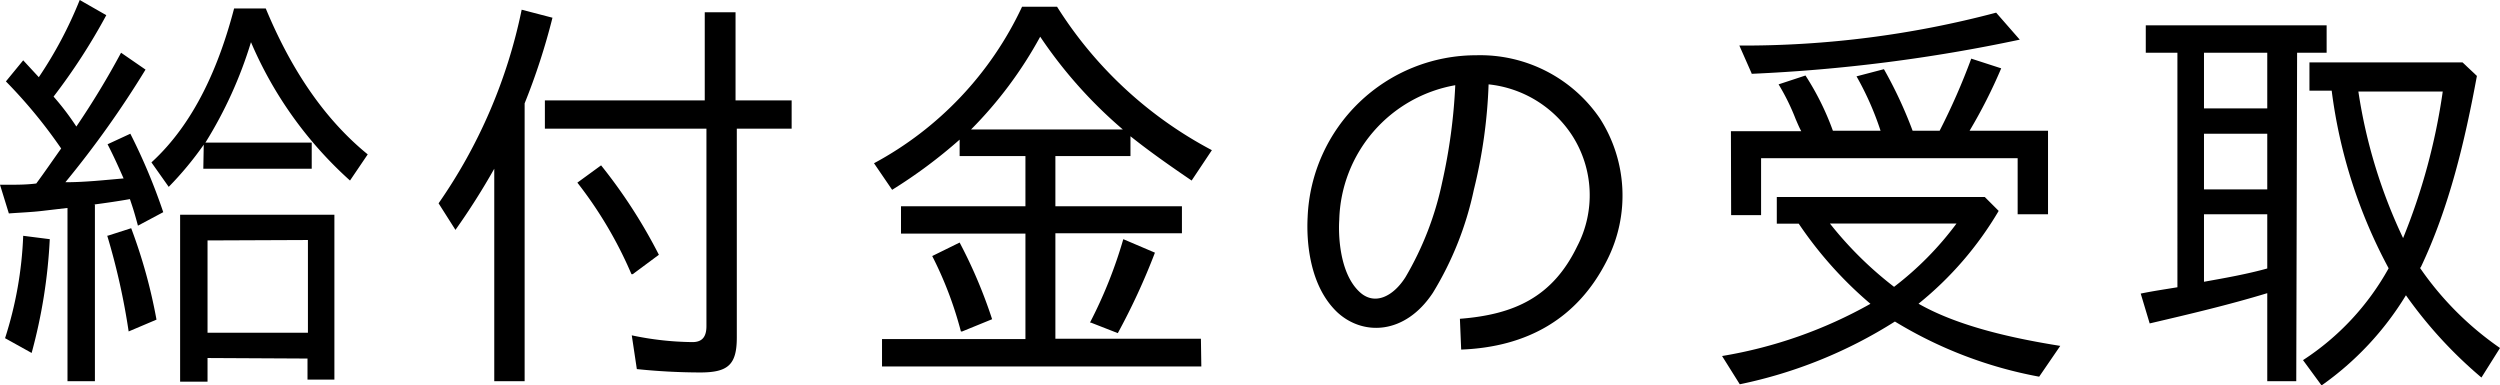 <svg xmlns="http://www.w3.org/2000/svg" viewBox="0 0 237.07 36.55"><g id="レイヤー_2" data-name="レイヤー 2"><g id="レイヤー_1-2" data-name="レイヤー 1"><path d="M5.8,14.08A47.12,47.12,0,0,0,.56,7.72l1.64-2,1.48,1.6A39.05,39.05,0,0,0,7.56,0l2.52,1.44a57.33,57.33,0,0,1-5,7.72A24.86,24.86,0,0,1,7.24,12a78,78,0,0,0,4.24-7l2.32,1.6A93.13,93.13,0,0,1,6.2,17.28c1.88,0,3.64-.2,5.52-.36h0c-.44-1-.92-2.08-1.52-3.24l2.16-1a55.64,55.64,0,0,1,3.12,7.44L13.08,21.4c-.16-.6-.36-1.32-.56-1.92l-.2-.6c-1.12.2-2.24.36-3.44.52H9V36.15H6.4V19.72L4,20c-1,.12-2.12.16-3.16.24L0,17.52H.64c.92,0,1.88,0,2.8-.12h0C4.24,16.32,5,15.2,5.8,14.08ZM2.2,22.36l2.52.32A50.1,50.1,0,0,1,3,33.47L.48,32.07h0A36.1,36.1,0,0,0,2.2,22.36Zm8,0,2.24-.72a50,50,0,0,1,2.4,8.67l-2.64,1.12h0A64.3,64.3,0,0,0,10.16,22.32Zm9.12-8.64a31.45,31.45,0,0,1-3.32,4l-1.64-2.32c4.12-3.76,6.44-9.24,7.84-14.6h3C27.36,6,30.4,11,34.87,14.64l-1.68,2.48A37.3,37.3,0,0,1,23.8,4a40,40,0,0,1-4.32,9.52H29.56V16H19.28Zm.36,20.23v2.24H17.08V20.36H31.71V36H29.16v-2Zm0-11.15v8.75h9.52V22.76Z"/><path d="M43.19,21.8l-1.6-2.52A49.51,49.51,0,0,0,49.47.92l2.92.76A62.09,62.09,0,0,1,49.75,9.8V36.15H46.87V16A66,66,0,0,1,43.19,21.8ZM69.87,32c0,2.6-.84,3.32-3.48,3.32a59.66,59.66,0,0,1-6-.32l-.48-3.2a28.87,28.87,0,0,0,5.76.64c1,0,1.32-.6,1.32-1.52V12.2H51.67V9.52H66.83V1.16h2.92V9.52h5.32V12.2h-5.2ZM54.75,17.32,57,15.68a49.41,49.41,0,0,1,5.48,8.48L60,26h-.12A38.86,38.86,0,0,0,54.75,17.32Z"/><path d="M113.92,34.75H83.64v-2.6h13.6v-10H85.44V19.56h11.8V14.8H91V13.24A47.25,47.25,0,0,1,84.6,18l-1.72-2.52A32.46,32.46,0,0,0,96.92.64h3.32a38.63,38.63,0,0,0,14.68,13.6L113,17.12c-2-1.36-4-2.76-5.8-4.2V14.8h-7.12v4.76h12v2.56h-12v10h13.8ZM88.4,24.28,91,23a46.27,46.27,0,0,1,3.08,7.27l-2.84,1.16h-.12A35.27,35.27,0,0,0,88.4,24.28ZM98.64,3.48a38.8,38.8,0,0,1-6.56,8.8h14.4A43.22,43.22,0,0,1,98.64,3.48Zm7.88,19.2,3,1.28A63.11,63.11,0,0,1,106,31.59l-2.56-1h-.08A43.3,43.3,0,0,0,106.52,22.68Z"/><path d="M149.56,23.36a10.47,10.47,0,0,0-.48-10.52A10.79,10.79,0,0,0,141.16,8a48.24,48.24,0,0,1-1.4,10,31,31,0,0,1-3.88,9.76c-2.64,4-6.64,4.11-9.08,1.84-2.64-2.52-2.92-6.72-2.8-9A16,16,0,0,1,140,5.24a13.74,13.74,0,0,1,11.72,6,13.54,13.54,0,0,1,.67,13.44c-2.79,5.55-7.59,8.23-13.83,8.47l-.12-2.92C143.6,29.83,147.24,28.16,149.56,23.36ZM138,8.08a13.31,13.31,0,0,0-11,12.76c-.08,1.08-.08,4.92,1.88,6.8,1.44,1.4,3.24.48,4.4-1.36a29.73,29.73,0,0,0,3.48-9A52.73,52.73,0,0,0,138,8.08Z"/><path d="M181.93,28.8c3.84,2.19,9.12,3.31,13.44,4l-2,2.92a40.31,40.31,0,0,1-13.68-5.23,44.11,44.11,0,0,1-14.71,5.95l-1.68-2.68a43,43,0,0,0,14.07-4.95,37.31,37.31,0,0,1-6.8-7.6h-2.08V18.68h19.72L189.53,20A32.43,32.43,0,0,1,181.93,28.8ZM164.14,12.44h6.67c-.2-.36-.36-.76-.52-1.12A20.84,20.84,0,0,0,168.66,8l2.55-.84a25.57,25.57,0,0,1,2.6,5.24h4.52a28.15,28.15,0,0,0-2.28-5.16l2.6-.68a40.66,40.66,0,0,1,2.72,5.84h2.56a62.19,62.19,0,0,0,3-6.84l2.84.92a48.78,48.78,0,0,1-3,5.92h7.44v7.92h-2.88V15H167v5.4h-2.84Zm2-5.4-1.2-2.72h0A93.34,93.34,0,0,0,189.29,1.2l2.24,2.56A154.82,154.82,0,0,1,166.1,7ZM179.61,27.2a30.05,30.05,0,0,0,5.92-6h-12A34.77,34.77,0,0,0,179.61,27.2Z"/><path d="M217.75,36.15H215V27.8c-3.68,1.12-7.43,2-11.15,2.87L203,27.84c1.16-.24,2.27-.4,3.48-.6h0V5h-3V2.4h17.15V5h-2.8ZM215,5h-6v5.28h6Zm0,7.68h-6v5.28h6Zm0,12.8h0V20.32h-6v6.4C211,26.36,213.07,26,215.07,25.44Zm14.48-.08A29.66,29.66,0,0,0,237.07,33l-1.76,2.8A41.53,41.53,0,0,1,228.15,28a28.7,28.7,0,0,1-8,8.55l-1.76-2.4a24.59,24.59,0,0,0,8.12-8.71,48.31,48.31,0,0,1-5.4-16.84H219V5.92h14.52l1.36,1.28C233.75,13.32,232.27,19.64,229.55,25.36Zm-1.64-2.72a58.83,58.83,0,0,0,3.8-14h-8A49.37,49.37,0,0,0,227.91,22.64Z"/></g></g></svg>